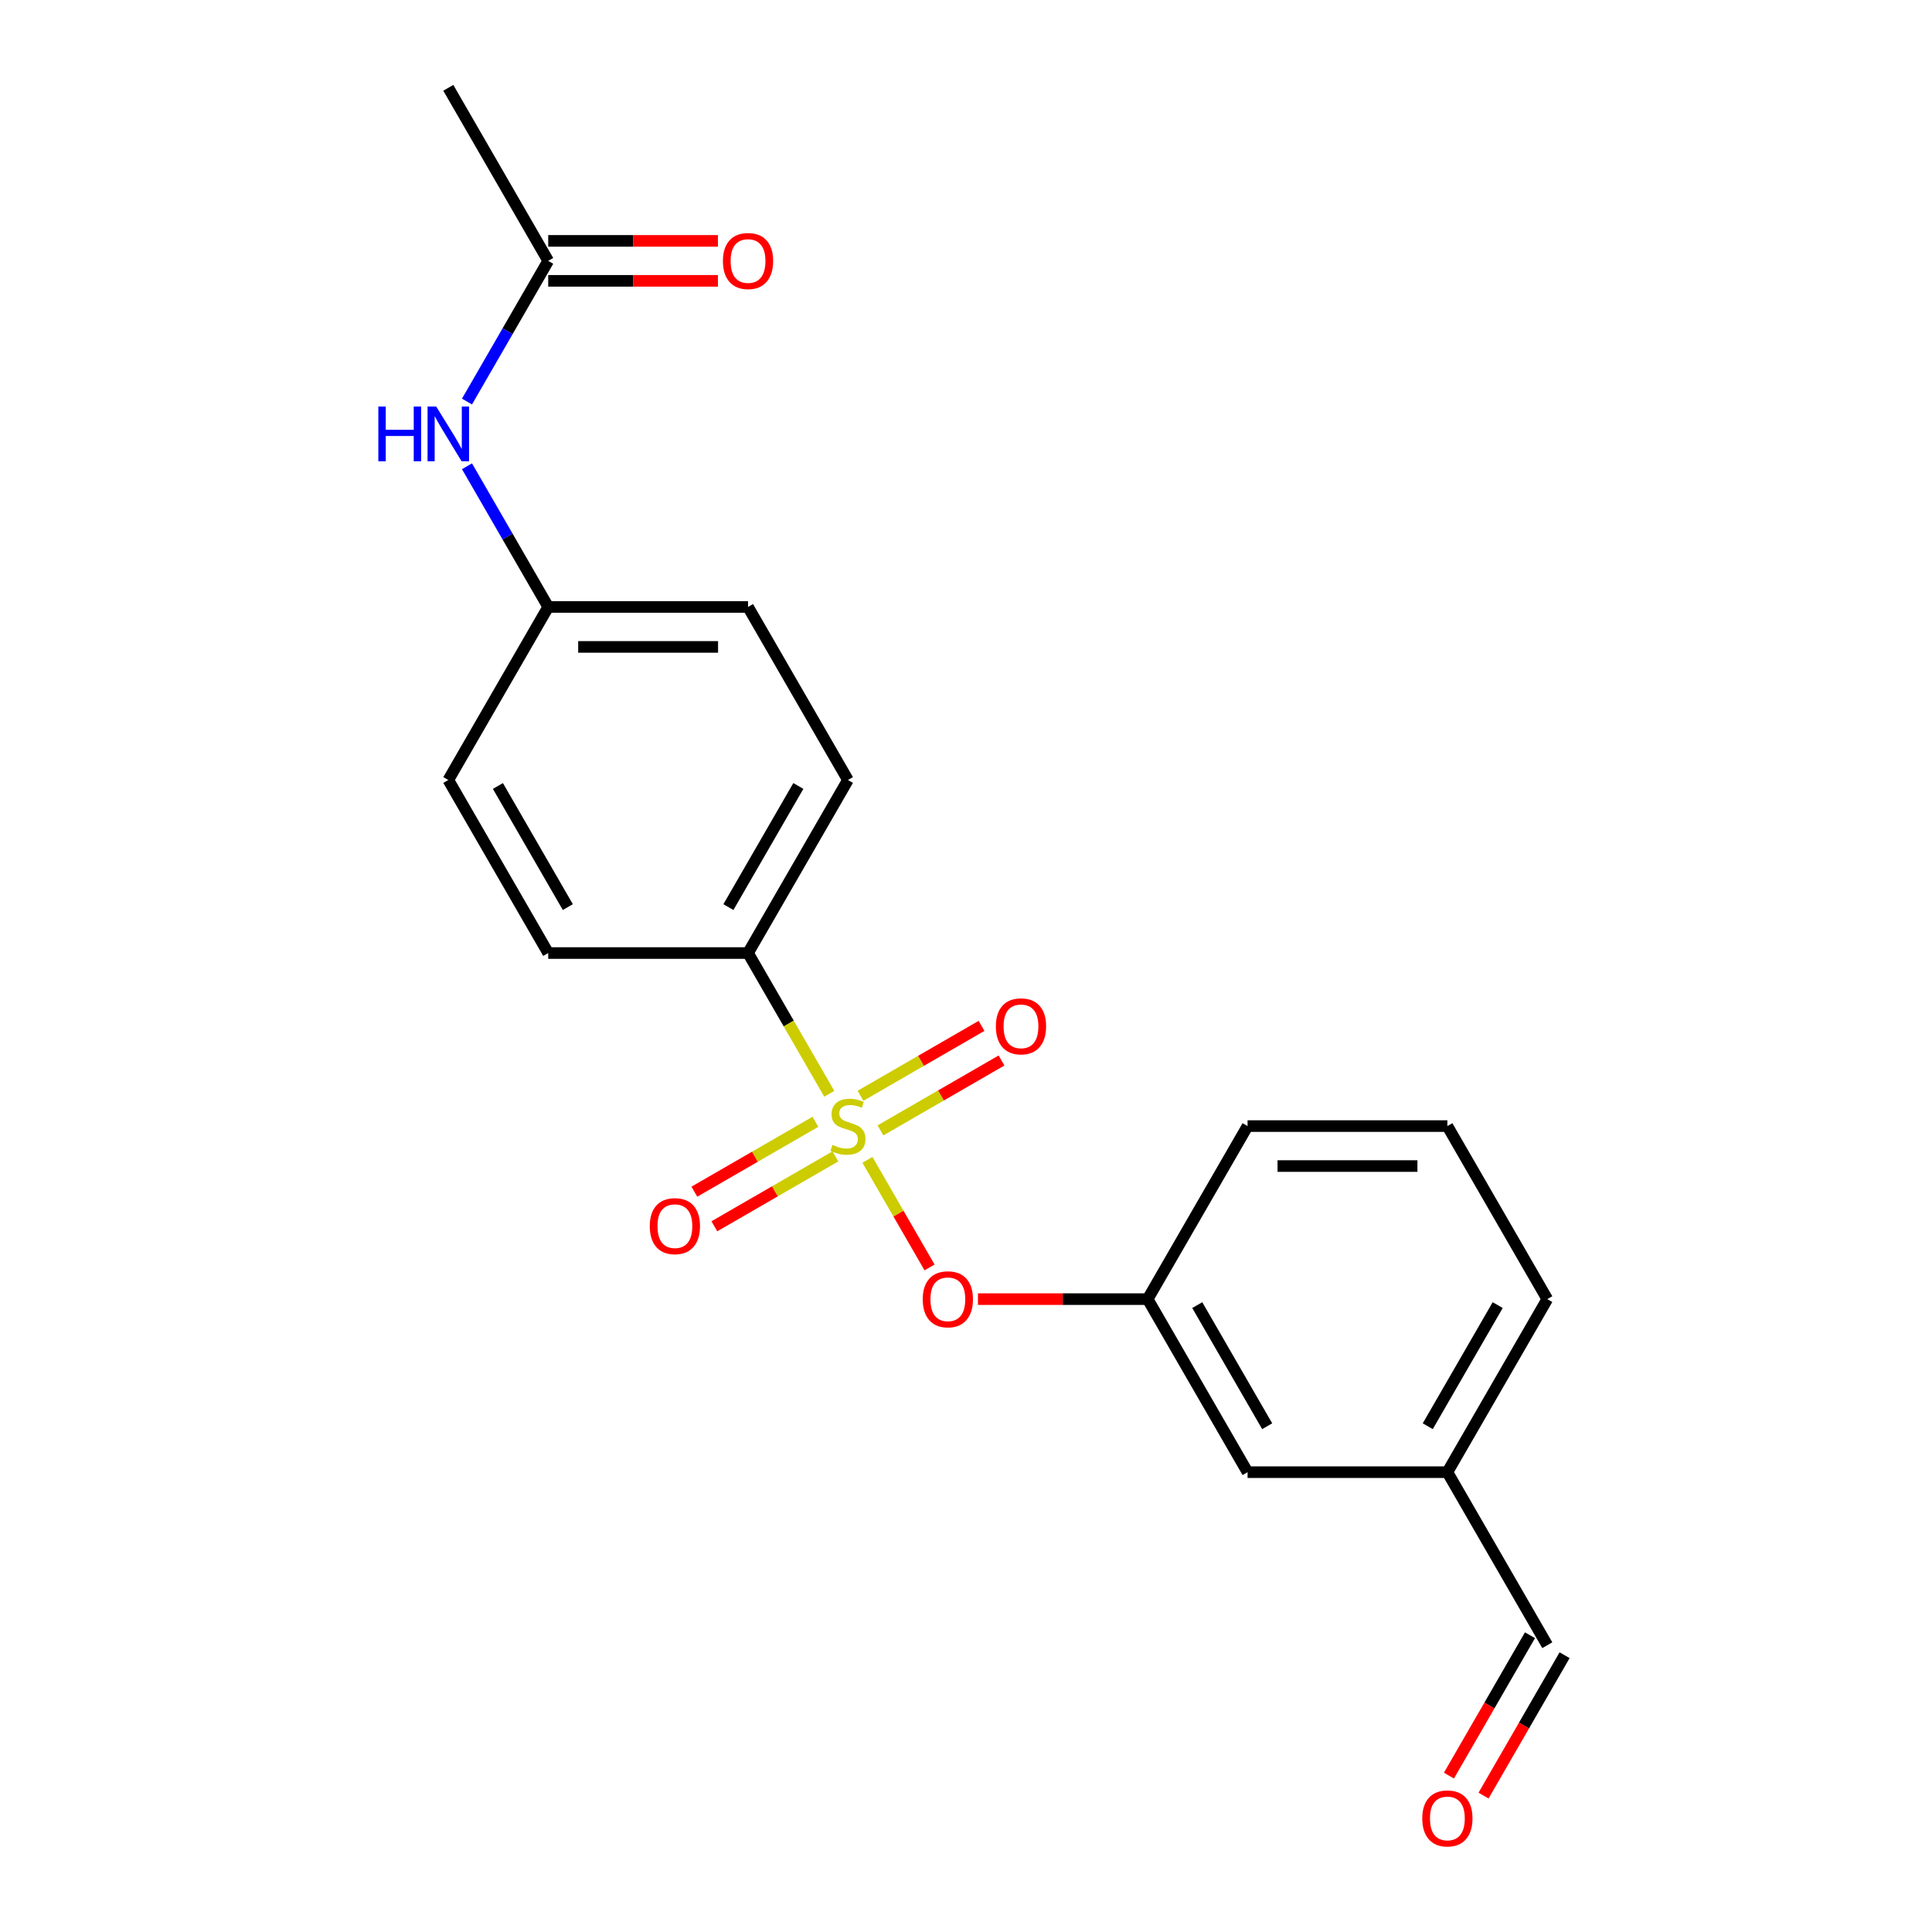 <?xml version='1.0' encoding='iso-8859-1'?>
<svg version='1.1' baseProfile='full'
              xmlns='http://www.w3.org/2000/svg'
                      xmlns:rdkit='http://www.rdkit.org/xml'
                      xmlns:xlink='http://www.w3.org/1999/xlink'
                  xml:space='preserve'
width='1000px' height='1000px' viewBox='0 0 1000 1000'>
<!-- END OF HEADER -->
<rect style='opacity:1.0;fill:#FFFFFF;stroke:none' width='1000' height='1000' x='0' y='0'> </rect>
<path class='bond-0' d='M 448.976,600.326 L 465.055,628.176' style='fill:none;fill-rule:evenodd;stroke:#CCCC00;stroke-width:6px;stroke-linecap:butt;stroke-linejoin:miter;stroke-opacity:1' />
<path class='bond-0' d='M 465.055,628.176 L 481.135,656.026' style='fill:none;fill-rule:evenodd;stroke:#FF0000;stroke-width:6px;stroke-linecap:butt;stroke-linejoin:miter;stroke-opacity:1' />
<path class='bond-1' d='M 429.247,566.154 L 408.214,529.723' style='fill:none;fill-rule:evenodd;stroke:#CCCC00;stroke-width:6px;stroke-linecap:butt;stroke-linejoin:miter;stroke-opacity:1' />
<path class='bond-1' d='M 408.214,529.723 L 387.18,493.292' style='fill:none;fill-rule:evenodd;stroke:#000000;stroke-width:6px;stroke-linecap:butt;stroke-linejoin:miter;stroke-opacity:1' />
<path class='bond-2' d='M 422.056,580.638 L 390.729,598.725' style='fill:none;fill-rule:evenodd;stroke:#CCCC00;stroke-width:6px;stroke-linecap:butt;stroke-linejoin:miter;stroke-opacity:1' />
<path class='bond-2' d='M 390.729,598.725 L 359.402,616.811' style='fill:none;fill-rule:evenodd;stroke:#FF0000;stroke-width:6px;stroke-linecap:butt;stroke-linejoin:miter;stroke-opacity:1' />
<path class='bond-2' d='M 432.398,598.552 L 401.071,616.638' style='fill:none;fill-rule:evenodd;stroke:#CCCC00;stroke-width:6px;stroke-linecap:butt;stroke-linejoin:miter;stroke-opacity:1' />
<path class='bond-2' d='M 401.071,616.638 L 369.745,634.725' style='fill:none;fill-rule:evenodd;stroke:#FF0000;stroke-width:6px;stroke-linecap:butt;stroke-linejoin:miter;stroke-opacity:1' />
<path class='bond-3' d='M 455.729,585.082 L 487.056,566.995' style='fill:none;fill-rule:evenodd;stroke:#CCCC00;stroke-width:6px;stroke-linecap:butt;stroke-linejoin:miter;stroke-opacity:1' />
<path class='bond-3' d='M 487.056,566.995 L 518.382,548.909' style='fill:none;fill-rule:evenodd;stroke:#FF0000;stroke-width:6px;stroke-linecap:butt;stroke-linejoin:miter;stroke-opacity:1' />
<path class='bond-3' d='M 445.387,567.168 L 476.713,549.082' style='fill:none;fill-rule:evenodd;stroke:#CCCC00;stroke-width:6px;stroke-linecap:butt;stroke-linejoin:miter;stroke-opacity:1' />
<path class='bond-3' d='M 476.713,549.082 L 508.04,530.995' style='fill:none;fill-rule:evenodd;stroke:#FF0000;stroke-width:6px;stroke-linecap:butt;stroke-linejoin:miter;stroke-opacity:1' />
<path class='bond-6' d='M 506.19,672.427 L 550.109,672.427' style='fill:none;fill-rule:evenodd;stroke:#FF0000;stroke-width:6px;stroke-linecap:butt;stroke-linejoin:miter;stroke-opacity:1' />
<path class='bond-6' d='M 550.109,672.427 L 594.028,672.427' style='fill:none;fill-rule:evenodd;stroke:#000000;stroke-width:6px;stroke-linecap:butt;stroke-linejoin:miter;stroke-opacity:1' />
<path class='bond-8' d='M 387.18,493.292 L 438.892,403.725' style='fill:none;fill-rule:evenodd;stroke:#000000;stroke-width:6px;stroke-linecap:butt;stroke-linejoin:miter;stroke-opacity:1' />
<path class='bond-8' d='M 377.024,469.515 L 413.222,406.818' style='fill:none;fill-rule:evenodd;stroke:#000000;stroke-width:6px;stroke-linecap:butt;stroke-linejoin:miter;stroke-opacity:1' />
<path class='bond-9' d='M 387.18,493.292 L 283.757,493.292' style='fill:none;fill-rule:evenodd;stroke:#000000;stroke-width:6px;stroke-linecap:butt;stroke-linejoin:miter;stroke-opacity:1' />
<path class='bond-4' d='M 283.757,135.022 L 262.735,171.433' style='fill:none;fill-rule:evenodd;stroke:#000000;stroke-width:6px;stroke-linecap:butt;stroke-linejoin:miter;stroke-opacity:1' />
<path class='bond-4' d='M 262.735,171.433 L 241.713,207.844' style='fill:none;fill-rule:evenodd;stroke:#0000FF;stroke-width:6px;stroke-linecap:butt;stroke-linejoin:miter;stroke-opacity:1' />
<path class='bond-7' d='M 283.757,145.364 L 327.676,145.364' style='fill:none;fill-rule:evenodd;stroke:#000000;stroke-width:6px;stroke-linecap:butt;stroke-linejoin:miter;stroke-opacity:1' />
<path class='bond-7' d='M 327.676,145.364 L 371.595,145.364' style='fill:none;fill-rule:evenodd;stroke:#FF0000;stroke-width:6px;stroke-linecap:butt;stroke-linejoin:miter;stroke-opacity:1' />
<path class='bond-7' d='M 283.757,124.68 L 327.676,124.68' style='fill:none;fill-rule:evenodd;stroke:#000000;stroke-width:6px;stroke-linecap:butt;stroke-linejoin:miter;stroke-opacity:1' />
<path class='bond-7' d='M 327.676,124.68 L 371.595,124.68' style='fill:none;fill-rule:evenodd;stroke:#FF0000;stroke-width:6px;stroke-linecap:butt;stroke-linejoin:miter;stroke-opacity:1' />
<path class='bond-18' d='M 283.757,135.022 L 232.045,45.455' style='fill:none;fill-rule:evenodd;stroke:#000000;stroke-width:6px;stroke-linecap:butt;stroke-linejoin:miter;stroke-opacity:1' />
<path class='bond-5' d='M 241.713,241.335 L 262.735,277.746' style='fill:none;fill-rule:evenodd;stroke:#0000FF;stroke-width:6px;stroke-linecap:butt;stroke-linejoin:miter;stroke-opacity:1' />
<path class='bond-5' d='M 262.735,277.746 L 283.757,314.157' style='fill:none;fill-rule:evenodd;stroke:#000000;stroke-width:6px;stroke-linecap:butt;stroke-linejoin:miter;stroke-opacity:1' />
<path class='bond-13' d='M 594.028,672.427 L 645.74,761.995' style='fill:none;fill-rule:evenodd;stroke:#000000;stroke-width:6px;stroke-linecap:butt;stroke-linejoin:miter;stroke-opacity:1' />
<path class='bond-13' d='M 619.698,675.52 L 655.896,738.218' style='fill:none;fill-rule:evenodd;stroke:#000000;stroke-width:6px;stroke-linecap:butt;stroke-linejoin:miter;stroke-opacity:1' />
<path class='bond-19' d='M 594.028,672.427 L 645.74,582.86' style='fill:none;fill-rule:evenodd;stroke:#000000;stroke-width:6px;stroke-linecap:butt;stroke-linejoin:miter;stroke-opacity:1' />
<path class='bond-16' d='M 438.892,403.725 L 387.18,314.157' style='fill:none;fill-rule:evenodd;stroke:#000000;stroke-width:6px;stroke-linecap:butt;stroke-linejoin:miter;stroke-opacity:1' />
<path class='bond-15' d='M 283.757,493.292 L 232.045,403.725' style='fill:none;fill-rule:evenodd;stroke:#000000;stroke-width:6px;stroke-linecap:butt;stroke-linejoin:miter;stroke-opacity:1' />
<path class='bond-15' d='M 293.913,469.515 L 257.715,406.818' style='fill:none;fill-rule:evenodd;stroke:#000000;stroke-width:6px;stroke-linecap:butt;stroke-linejoin:miter;stroke-opacity:1' />
<path class='bond-10' d='M 767.881,929.396 L 788.856,893.065' style='fill:none;fill-rule:evenodd;stroke:#FF0000;stroke-width:6px;stroke-linecap:butt;stroke-linejoin:miter;stroke-opacity:1' />
<path class='bond-10' d='M 788.856,893.065 L 809.832,856.734' style='fill:none;fill-rule:evenodd;stroke:#000000;stroke-width:6px;stroke-linecap:butt;stroke-linejoin:miter;stroke-opacity:1' />
<path class='bond-10' d='M 749.967,919.053 L 770.943,882.722' style='fill:none;fill-rule:evenodd;stroke:#FF0000;stroke-width:6px;stroke-linecap:butt;stroke-linejoin:miter;stroke-opacity:1' />
<path class='bond-10' d='M 770.943,882.722 L 791.919,846.391' style='fill:none;fill-rule:evenodd;stroke:#000000;stroke-width:6px;stroke-linecap:butt;stroke-linejoin:miter;stroke-opacity:1' />
<path class='bond-11' d='M 283.757,314.157 L 232.045,403.725' style='fill:none;fill-rule:evenodd;stroke:#000000;stroke-width:6px;stroke-linecap:butt;stroke-linejoin:miter;stroke-opacity:1' />
<path class='bond-21' d='M 283.757,314.157 L 387.18,314.157' style='fill:none;fill-rule:evenodd;stroke:#000000;stroke-width:6px;stroke-linecap:butt;stroke-linejoin:miter;stroke-opacity:1' />
<path class='bond-21' d='M 299.27,334.842 L 371.667,334.842' style='fill:none;fill-rule:evenodd;stroke:#000000;stroke-width:6px;stroke-linecap:butt;stroke-linejoin:miter;stroke-opacity:1' />
<path class='bond-12' d='M 800.875,851.563 L 749.163,761.995' style='fill:none;fill-rule:evenodd;stroke:#000000;stroke-width:6px;stroke-linecap:butt;stroke-linejoin:miter;stroke-opacity:1' />
<path class='bond-14' d='M 645.74,761.995 L 749.163,761.995' style='fill:none;fill-rule:evenodd;stroke:#000000;stroke-width:6px;stroke-linecap:butt;stroke-linejoin:miter;stroke-opacity:1' />
<path class='bond-22' d='M 749.163,761.995 L 800.875,672.427' style='fill:none;fill-rule:evenodd;stroke:#000000;stroke-width:6px;stroke-linecap:butt;stroke-linejoin:miter;stroke-opacity:1' />
<path class='bond-22' d='M 739.007,738.218 L 775.205,675.52' style='fill:none;fill-rule:evenodd;stroke:#000000;stroke-width:6px;stroke-linecap:butt;stroke-linejoin:miter;stroke-opacity:1' />
<path class='bond-17' d='M 749.163,582.86 L 645.74,582.86' style='fill:none;fill-rule:evenodd;stroke:#000000;stroke-width:6px;stroke-linecap:butt;stroke-linejoin:miter;stroke-opacity:1' />
<path class='bond-17' d='M 733.65,603.545 L 661.253,603.545' style='fill:none;fill-rule:evenodd;stroke:#000000;stroke-width:6px;stroke-linecap:butt;stroke-linejoin:miter;stroke-opacity:1' />
<path class='bond-20' d='M 749.163,582.86 L 800.875,672.427' style='fill:none;fill-rule:evenodd;stroke:#000000;stroke-width:6px;stroke-linecap:butt;stroke-linejoin:miter;stroke-opacity:1' />
<path  class='atom-0' d='M 430.892 592.58
Q 431.212 592.7, 432.532 593.26
Q 433.852 593.82, 435.292 594.18
Q 436.772 594.5, 438.212 594.5
Q 440.892 594.5, 442.452 593.22
Q 444.012 591.9, 444.012 589.62
Q 444.012 588.06, 443.212 587.1
Q 442.452 586.14, 441.252 585.62
Q 440.052 585.1, 438.052 584.5
Q 435.532 583.74, 434.012 583.02
Q 432.532 582.3, 431.452 580.78
Q 430.412 579.26, 430.412 576.7
Q 430.412 573.14, 432.812 570.94
Q 435.252 568.74, 440.052 568.74
Q 443.332 568.74, 447.052 570.3
L 446.132 573.38
Q 442.732 571.98, 440.172 571.98
Q 437.412 571.98, 435.892 573.14
Q 434.372 574.26, 434.412 576.22
Q 434.412 577.74, 435.172 578.66
Q 435.972 579.58, 437.092 580.1
Q 438.252 580.62, 440.172 581.22
Q 442.732 582.02, 444.252 582.82
Q 445.772 583.62, 446.852 585.26
Q 447.972 586.86, 447.972 589.62
Q 447.972 593.54, 445.332 595.66
Q 442.732 597.74, 438.372 597.74
Q 435.852 597.74, 433.932 597.18
Q 432.052 596.66, 429.812 595.74
L 430.892 592.58
' fill='#CCCC00'/>
<path  class='atom-1' d='M 477.604 672.507
Q 477.604 665.707, 480.964 661.907
Q 484.324 658.107, 490.604 658.107
Q 496.884 658.107, 500.244 661.907
Q 503.604 665.707, 503.604 672.507
Q 503.604 679.387, 500.204 683.307
Q 496.804 687.187, 490.604 687.187
Q 484.364 687.187, 480.964 683.307
Q 477.604 679.427, 477.604 672.507
M 490.604 683.987
Q 494.924 683.987, 497.244 681.107
Q 499.604 678.187, 499.604 672.507
Q 499.604 666.947, 497.244 664.147
Q 494.924 661.307, 490.604 661.307
Q 486.284 661.307, 483.924 664.107
Q 481.604 666.907, 481.604 672.507
Q 481.604 678.227, 483.924 681.107
Q 486.284 683.987, 490.604 683.987
' fill='#FF0000'/>
<path  class='atom-3' d='M 336.325 634.652
Q 336.325 627.852, 339.685 624.052
Q 343.045 620.252, 349.325 620.252
Q 355.605 620.252, 358.965 624.052
Q 362.325 627.852, 362.325 634.652
Q 362.325 641.532, 358.925 645.452
Q 355.525 649.332, 349.325 649.332
Q 343.085 649.332, 339.685 645.452
Q 336.325 641.572, 336.325 634.652
M 349.325 646.132
Q 353.645 646.132, 355.965 643.252
Q 358.325 640.332, 358.325 634.652
Q 358.325 629.092, 355.965 626.292
Q 353.645 623.452, 349.325 623.452
Q 345.005 623.452, 342.645 626.252
Q 340.325 629.052, 340.325 634.652
Q 340.325 640.372, 342.645 643.252
Q 345.005 646.132, 349.325 646.132
' fill='#FF0000'/>
<path  class='atom-4' d='M 515.46 531.228
Q 515.46 524.428, 518.82 520.628
Q 522.18 516.828, 528.46 516.828
Q 534.74 516.828, 538.1 520.628
Q 541.46 524.428, 541.46 531.228
Q 541.46 538.108, 538.06 542.028
Q 534.66 545.908, 528.46 545.908
Q 522.22 545.908, 518.82 542.028
Q 515.46 538.148, 515.46 531.228
M 528.46 542.708
Q 532.78 542.708, 535.1 539.828
Q 537.46 536.908, 537.46 531.228
Q 537.46 525.668, 535.1 522.868
Q 532.78 520.028, 528.46 520.028
Q 524.14 520.028, 521.78 522.828
Q 519.46 525.628, 519.46 531.228
Q 519.46 536.948, 521.78 539.828
Q 524.14 542.708, 528.46 542.708
' fill='#FF0000'/>
<path  class='atom-6' d='M 195.825 210.43
L 199.665 210.43
L 199.665 222.47
L 214.145 222.47
L 214.145 210.43
L 217.985 210.43
L 217.985 238.75
L 214.145 238.75
L 214.145 225.67
L 199.665 225.67
L 199.665 238.75
L 195.825 238.75
L 195.825 210.43
' fill='#0000FF'/>
<path  class='atom-6' d='M 225.785 210.43
L 235.065 225.43
Q 235.985 226.91, 237.465 229.59
Q 238.945 232.27, 239.025 232.43
L 239.025 210.43
L 242.785 210.43
L 242.785 238.75
L 238.905 238.75
L 228.945 222.35
Q 227.785 220.43, 226.545 218.23
Q 225.345 216.03, 224.985 215.35
L 224.985 238.75
L 221.305 238.75
L 221.305 210.43
L 225.785 210.43
' fill='#0000FF'/>
<path  class='atom-8' d='M 374.18 135.102
Q 374.18 128.302, 377.54 124.502
Q 380.9 120.702, 387.18 120.702
Q 393.46 120.702, 396.82 124.502
Q 400.18 128.302, 400.18 135.102
Q 400.18 141.982, 396.78 145.902
Q 393.38 149.782, 387.18 149.782
Q 380.94 149.782, 377.54 145.902
Q 374.18 142.022, 374.18 135.102
M 387.18 146.582
Q 391.5 146.582, 393.82 143.702
Q 396.18 140.782, 396.18 135.102
Q 396.18 129.542, 393.82 126.742
Q 391.5 123.902, 387.18 123.902
Q 382.86 123.902, 380.5 126.702
Q 378.18 129.502, 378.18 135.102
Q 378.18 140.822, 380.5 143.702
Q 382.86 146.582, 387.18 146.582
' fill='#FF0000'/>
<path  class='atom-11' d='M 736.163 941.21
Q 736.163 934.41, 739.523 930.61
Q 742.883 926.81, 749.163 926.81
Q 755.443 926.81, 758.803 930.61
Q 762.163 934.41, 762.163 941.21
Q 762.163 948.09, 758.763 952.01
Q 755.363 955.89, 749.163 955.89
Q 742.923 955.89, 739.523 952.01
Q 736.163 948.13, 736.163 941.21
M 749.163 952.69
Q 753.483 952.69, 755.803 949.81
Q 758.163 946.89, 758.163 941.21
Q 758.163 935.65, 755.803 932.85
Q 753.483 930.01, 749.163 930.01
Q 744.843 930.01, 742.483 932.81
Q 740.163 935.61, 740.163 941.21
Q 740.163 946.93, 742.483 949.81
Q 744.843 952.69, 749.163 952.69
' fill='#FF0000'/>
</svg>

